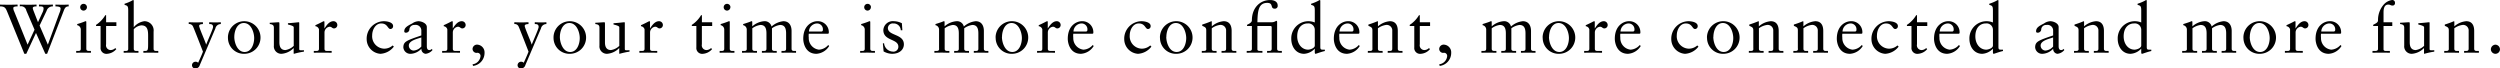<svg xmlns="http://www.w3.org/2000/svg" width="579.875" height="15.88" viewBox="0 0 579.875 15.88">
  <defs>
    <style>
      .cls-1 {
        fill-rule: evenodd;
      }
    </style>
  </defs>
  <path id="nim_text01-6.svg" class="cls-1" d="M270.43,2814.92l-3.135-7.77a1.688,1.688,0,0,1-.176-0.74c0-.22.256-0.37,0.992-0.37v-0.41c-0.608,0-1.28.03-1.888,0.03-0.7,0-1.487-.02-2.191-0.03v0.41c1.12,0,1.312.39,1.679,1.27l3.967,9.73h0.448l2.255-4.84,2.16,4.84h0.416l3.822-9.89c0.256-.66.432-1.11,1.184-1.11v-0.41c-0.416,0-.88.03-1.28,0.03-0.591,0-1.2-.02-1.791-0.03v0.41c1.04,0.02,1.2.24,1.2,0.53a3.113,3.113,0,0,1-.288,1.04l-2.672,7.31-1.919-4.43,1.632-3.42a1.445,1.445,0,0,1,1.455-1.03v-0.41c-0.448,0-.96.03-1.391,0.03-0.592,0-1.248-.02-1.84-0.03v0.41c0.688,0,1.072,0,1.072.51a2.427,2.427,0,0,1-.288.98l-1.008,2.19-1.039-2.67a2.529,2.529,0,0,1-.176-0.61c0-.38.591-0.4,0.879-0.4v-0.41c-0.528,0-1.119.03-1.663,0.03-0.736,0-1.472-.02-2.223-0.03v0.41a1.238,1.238,0,0,1,1.519.99l1.9,4.42Zm11.27,1.88c0.592-.02,1.168-0.03,1.744-0.03s1.136,0.03,1.679.03v-0.42h-0.272c-0.447,0-.8,0-0.8-0.53v-6.14c0-.13-0.032-0.23-0.112-0.23a0.606,0.606,0,0,0-.288.08,16.677,16.677,0,0,1-1.712.58v0.26a1.049,1.049,0,0,1,.832,1.12v4.33c0,0.53-.32.53-0.768,0.53h-0.3v0.42Zm2.5-10.58a0.785,0.785,0,0,0-.784-0.77,0.785,0.785,0,0,0,0,1.57A0.8,0.8,0,0,0,284.2,2806.22Zm4.442,4.37h2.383v-0.87h-2.383v-1.63h-0.192a6.861,6.861,0,0,1-2.143,2.24v0.26h1.055v4.96a1.348,1.348,0,0,0,1.52,1.49,3.033,3.033,0,0,0,2.127-1.09l-0.24-.24a1.583,1.583,0,0,1-1.119.46,1.1,1.1,0,0,1-1.008-1.34v-4.24Zm5.133,5.26c0,0.53-.319.53-0.767,0.53h-0.288v0.42q0.864-.03,1.727-0.03c0.576,0,1.136.03,1.7,0.03v-0.42h-0.288c-0.448,0-.8,0-0.8-0.53v-4.51a2.8,2.8,0,0,1,1.759-.9c1.456,0,1.568,1.22,1.568,2.39v1.81c0,1.57-.048,1.74-0.8,1.74H297.29v0.42q0.864-.03,1.728-0.03c0.608,0,1.167.03,1.727,0.03v-0.42h-0.288c-0.448,0-.8,0-0.8-0.53v-3.95a2.142,2.142,0,0,0-2.144-2.42,3.827,3.827,0,0,0-2.463,1.41v-6.1c0-.12-0.032-0.22-0.128-0.22a1.546,1.546,0,0,0-.352.18,9.826,9.826,0,0,1-1.647.68v0.26c0.607,0.18.847,0.21,0.847,1.25v8.91Zm14.026-5.71a0.952,0.952,0,0,1,1.008.59c0.192,0.37,2.3,5.8,2.3,5.81s-0.335.91-1.119,2.58a0.8,0.8,0,0,0-.656-0.24,0.814,0.814,0,0,0-.768.8,0.757,0.757,0,0,0,.784.77,1.073,1.073,0,0,0,1.024-.8l3.615-8.49a1.279,1.279,0,0,1,1.263-1.02v-0.42c-0.4.02-.8,0.04-1.2,0.04-0.5,0-1.008-.02-1.5-0.04v0.42c0.384,0,.9,0,0.9.67,0,0.45-1.248,3.14-1.584,4.07h-0.032c-0.176-.66-1.615-3.86-1.615-4.31,0-.41.576-0.4,0.879-0.43v-0.42c-0.479,0-.959.04-1.439,0.04-0.624,0-1.232-.02-1.856-0.04v0.42Zm9.106,3.15a3.69,3.69,0,0,0,3.871,3.75,3.764,3.764,0,0,0,3.678-3.81A3.775,3.775,0,1,0,316.9,2813.29Zm1.471-.16c0-1.37.624-3.23,2.208-3.23,1.695,0,2.4,2.18,2.4,3.49,0,1.37-.624,3.23-2.223,3.23C319.078,2816.62,318.374,2814.44,318.374,2813.13Zm15.067-3.12c0-.17,0-0.29-0.127-0.29-0.16,0-1.056.13-2.5,0.23v0.29c0.576,0.16,1.344.33,1.344,0.65v4.31a3.556,3.556,0,0,1-1.935.97c-1.392,0-1.392-1.37-1.392-1.85v-4.13c0-.35,0-0.47-0.176-0.47-0.208,0-1.488.1-2.063,0.12v0.3c0.895,0.08.959,0.48,0.959,0.9v4.09a1.728,1.728,0,0,0,1.76,1.91,4.3,4.3,0,0,0,2.831-1.35v1.3l0.08,0.05a16.5,16.5,0,0,1,2.3-.5v-0.33c-0.208,0-.448.01-0.64,0.01-0.272,0-.448-0.01-0.448-0.3v-5.91Zm3.377,6.79c0.576-.02,1.247-0.03,1.9-0.03,0.688,0,1.36.01,2.239,0.03v-0.42h-0.895c-0.448,0-.768,0-0.768-0.53v-3.76a1.353,1.353,0,0,1,1.168-1.33c0.559,0,.559.39,1.055,0.39a0.781,0.781,0,0,0,.752-0.82,0.879,0.879,0,0,0-.912-0.85c-0.975,0-1.647,1.03-2.047,1.65h-0.032v-1.44c0-.16-0.048-0.21-0.144-0.21-0.144,0-.784.42-1.951,0.92v0.24a0.989,0.989,0,0,1,.831.72v4.49c0,0.53-.319.53-0.767,0.53h-0.432v0.42Zm18.287-1.7a2.935,2.935,0,0,1-1.951.75,2.873,2.873,0,0,1-2.8-3.1c0-1.22.72-2.75,2.1-2.75,1.5,0,1.471,1.29,2.143,1.29a0.638,0.638,0,0,0,.608-0.7c0-.85-1.344-1.11-2.159-1.11a4.051,4.051,0,0,0-3.967,4.24,3.411,3.411,0,0,0,3.183,3.32,4.217,4.217,0,0,0,3.119-1.67Zm6.644,0.26a2.674,2.674,0,0,1-1.759.93,1.157,1.157,0,0,1-1.136-1.16c0-1.2,2.08-1.57,2.9-1.89v2.12Zm2.448,0.54a0.777,0.777,0,0,1-.592.27c-0.352,0-.576-0.25-0.576-0.91v-4.43c0-.88-1.232-1.35-1.951-1.35a2.755,2.755,0,0,0-1.44.52c-1.119.57-1.839,0.97-1.839,1.82a0.289,0.289,0,0,0,.288.32,0.816,0.816,0,0,0,.9-0.67,1.11,1.11,0,0,1,1.216-1.12,1.311,1.311,0,0,1,1.551,1.37v1.06c-3.454,1.18-4.11,1.42-4.174,2.71a1.613,1.613,0,0,0,1.727,1.55,3.569,3.569,0,0,0,2.463-1.19,1.1,1.1,0,0,0,.992,1.19,2.45,2.45,0,0,0,1.584-.87Zm2.39,0.9c0.576-.02,1.248-0.03,1.9-0.03,0.687,0,1.359.01,2.239,0.03v-0.42h-0.9c-0.448,0-.768,0-0.768-0.53v-3.76a1.353,1.353,0,0,1,1.168-1.33c0.56,0,.56.39,1.056,0.39a0.78,0.78,0,0,0,.751-0.82,0.878,0.878,0,0,0-.911-0.85c-0.976,0-1.648,1.03-2.048,1.65H369.05v-1.44c0-.16-0.048-0.21-0.144-0.21-0.143,0-.783.42-1.951,0.92v0.24a0.99,0.99,0,0,1,.832.72v4.49c0,0.53-.32.53-0.768,0.53h-0.432v0.42Zm7.159,3.05a3.032,3.032,0,0,0,2.672-3.05,1.8,1.8,0,0,0-1.6-1.88,1.04,1.04,0,0,0-1.183.98,0.934,0.934,0,0,0,.943.93,0.717,0.717,0,0,1,.9.78,2.089,2.089,0,0,1-1.839,1.86Zm9.569-9.71a0.952,0.952,0,0,1,1.008.59c0.192,0.37,2.3,5.8,2.3,5.81s-0.336.91-1.119,2.58a0.8,0.8,0,0,0-.656-0.24,0.814,0.814,0,0,0-.768.8,0.757,0.757,0,0,0,.784.77,1.072,1.072,0,0,0,1.023-.8l3.615-8.49a1.281,1.281,0,0,1,1.264-1.02v-0.42c-0.4.02-.8,0.04-1.2,0.04-0.5,0-1.007-.02-1.5-0.04v0.42c0.384,0,.9,0,0.9.67,0,0.45-1.247,3.14-1.583,4.07h-0.032c-0.176-.66-1.616-3.86-1.616-4.31,0-.41.576-0.4,0.88-0.43v-0.42c-0.48,0-.96.04-1.439,0.04-0.624,0-1.232-.02-1.856-0.04v0.42Zm9.106,3.15a3.689,3.689,0,0,0,3.87,3.75,3.764,3.764,0,0,0,3.679-3.81A3.775,3.775,0,1,0,392.421,2813.29Zm1.471-.16c0-1.37.624-3.23,2.207-3.23,1.7,0,2.4,2.18,2.4,3.49,0,1.37-.624,3.23-2.224,3.23C394.6,2816.62,393.892,2814.44,393.892,2813.13Zm15.067-3.12c0-.17,0-0.29-0.128-0.29-0.16,0-1.055.13-2.5,0.23v0.29c0.576,0.16,1.344.33,1.344,0.65v4.31a3.555,3.555,0,0,1-1.936.97c-1.391,0-1.391-1.37-1.391-1.85v-4.13c0-.35,0-0.47-0.176-0.47-0.208,0-1.488.1-2.064,0.12v0.3c0.9,0.08.96,0.48,0.96,0.9v4.09a1.728,1.728,0,0,0,1.76,1.91,4.3,4.3,0,0,0,2.831-1.35v1.3l0.08,0.05a16.468,16.468,0,0,1,2.3-.5v-0.33c-0.208,0-.448.01-0.64,0.01-0.272,0-.448-0.01-0.448-0.3v-5.91Zm3.377,6.79c0.575-.02,1.247-0.03,1.9-0.03,0.688,0,1.359.01,2.239,0.03v-0.42h-0.9c-0.447,0-.767,0-0.767-0.53v-3.76a1.353,1.353,0,0,1,1.167-1.33c0.56,0,.56.39,1.056,0.39a0.781,0.781,0,0,0,.752-0.82,0.879,0.879,0,0,0-.912-0.85c-0.976,0-1.647,1.03-2.047,1.65H414.8v-1.44c0-.16-0.048-0.21-0.144-0.21-0.144,0-.784.42-1.952,0.92v0.24a0.99,0.99,0,0,1,.832.72v4.49c0,0.53-.32.53-0.768,0.53h-0.431v0.42Zm14.5-6.21h2.383v-0.87h-2.383v-1.63H426.64a6.861,6.861,0,0,1-2.143,2.24v0.26h1.055v4.96a1.348,1.348,0,0,0,1.52,1.49,3.033,3.033,0,0,0,2.127-1.09l-0.24-.24a1.584,1.584,0,0,1-1.12.46,1.1,1.1,0,0,1-1.007-1.34v-4.24Zm4.118,6.21c0.592-.02,1.167-0.03,1.743-0.03s1.136,0.03,1.68.03v-0.42H434.1c-0.448,0-.8,0-0.8-0.53v-6.14c0-.13-0.032-0.23-0.112-0.23a0.606,0.606,0,0,0-.288.08,16.717,16.717,0,0,1-1.711.58v0.26a1.049,1.049,0,0,1,.831,1.12v4.33c0,0.53-.32.53-0.767,0.53h-0.3v0.42Zm2.5-10.58a0.785,0.785,0,0,0-.784-0.77,0.785,0.785,0,0,0,0,1.57A0.8,0.8,0,0,0,433.445,2806.22Zm3.789,9.63c0,0.53-.32.53-0.767,0.53h-0.336v0.42c0.624-.02,1.2-0.03,1.775-0.03s1.136,0.03,1.7.03v-0.42h-0.288c-0.448,0-.8,0-0.8-0.53v-4.73a4.161,4.161,0,0,1,1.887-.77c1.184,0,1.392.96,1.392,1.97v3.53c0,0.53-.32.53-0.768,0.53h-0.288v0.42q0.864-.03,1.728-0.03c0.576,0,1.151.03,1.711,0.03v-0.42h-0.288c-0.448,0-.815,0-0.815-0.53v-4.73a4.151,4.151,0,0,1,1.887-.77c1.184,0,1.391.96,1.391,1.97v3.53c0,0.53-.319.53-0.767,0.53H445.3v0.42q0.864-.03,1.727-0.03c0.576,0,1.136.03,1.648,0.03v-0.42h-0.24c-0.448,0-.8,0-0.8-0.53v-4.11c0-1.17-.512-2.26-1.9-2.26a4.809,4.809,0,0,0-2.751,1.24,1.6,1.6,0,0,0-1.7-1.24,4.605,4.605,0,0,0-2.767,1.2v-0.97c0-.13-0.032-0.23-0.112-0.23a0.606,0.606,0,0,0-.288.08c-0.08.05-.96,0.36-1.711,0.58v0.26a1.049,1.049,0,0,1,.831,1.12v4.33Zm18.87-3.47,0.144-.1a1.644,1.644,0,0,0,.016-0.28,2.545,2.545,0,0,0-2.7-2.52c-1.12,0-3.231.93-3.231,4.07,0,1.02.512,3.49,3.055,3.49a3.743,3.743,0,0,0,2.959-1.81l-0.224-.23a3.046,3.046,0,0,1-2.159,1.08,2.676,2.676,0,0,1-2.352-2.77,4.027,4.027,0,0,1,0-.93h4.5Zm-4.447-.51a1.929,1.929,0,0,1,1.84-1.87,1.352,1.352,0,0,1,1.391,1.47,0.363,0.363,0,0,1-.447.4h-2.784Zm11.882,4.93c0.592-.02,1.168-0.03,1.744-0.03s1.135,0.03,1.679.03v-0.42H466.69c-0.448,0-.8,0-0.8-0.53v-6.14c0-.13-0.032-0.23-0.112-0.23a0.6,0.6,0,0,0-.287.08,16.677,16.677,0,0,1-1.712.58v0.26a1.049,1.049,0,0,1,.832,1.12v4.33c0,0.53-.32.53-0.768,0.53h-0.3v0.42Zm2.5-10.58a0.785,0.785,0,0,0-.783-0.77,0.785,0.785,0,0,0,0,1.57A0.8,0.8,0,0,0,466.034,2806.22Zm2.757,8.43,0.176,1.84a4.213,4.213,0,0,0,1.951.55c1.9,0,2.751-1.12,2.751-2.18,0-2.51-3.711-1.94-3.711-3.81a1.119,1.119,0,0,1,1.248-1.05,1.638,1.638,0,0,1,1.743,1.58h0.368l-0.112-1.63a4.221,4.221,0,0,0-1.823-.47,2.2,2.2,0,0,0-2.479,2.05c0,2.58,3.486,1.97,3.486,3.86a1.133,1.133,0,0,1-1.3,1.14,2.112,2.112,0,0,1-2.016-1.96Zm13.056,1.2c0,0.53-.32.53-0.767,0.53h-0.336v0.42c0.623-.02,1.2-0.03,1.775-0.03s1.136,0.03,1.7.03v-0.42h-0.288c-0.448,0-.8,0-0.8-0.53v-4.73a4.161,4.161,0,0,1,1.887-.77c1.184,0,1.392.96,1.392,1.97v3.53c0,0.53-.32.53-0.768,0.53H485.35v0.42q0.864-.03,1.728-0.03c0.575,0,1.151.03,1.711,0.03v-0.42H488.5c-0.448,0-.816,0-0.816-0.53v-4.73a4.16,4.16,0,0,1,1.888-.77c1.183,0,1.391.96,1.391,1.97v3.53c0,0.53-.319.53-0.767,0.53h-0.288v0.42q0.864-.03,1.727-0.03c0.576,0,1.136.03,1.648,0.03v-0.42h-0.24c-0.448,0-.8,0-0.8-0.53v-4.11c0-1.17-.512-2.26-1.9-2.26a4.809,4.809,0,0,0-2.751,1.24,1.6,1.6,0,0,0-1.7-1.24,4.605,4.605,0,0,0-2.767,1.2v-0.97c0-.13-0.032-0.23-0.112-0.23a0.606,0.606,0,0,0-.288.08c-0.08.05-.96,0.36-1.711,0.58v0.26a1.049,1.049,0,0,1,.831,1.12v4.33Zm13.112-2.56a3.69,3.69,0,0,0,3.871,3.75,3.764,3.764,0,0,0,3.678-3.81A3.775,3.775,0,1,0,494.959,2813.29Zm1.471-.16c0-1.37.624-3.23,2.208-3.23,1.7,0,2.4,2.18,2.4,3.49,0,1.37-.624,3.23-2.223,3.23C497.134,2816.62,496.43,2814.44,496.43,2813.13Zm8.15,3.67c0.576-.02,1.247-0.03,1.9-0.03,0.688,0,1.36.01,2.239,0.03v-0.42h-0.895c-0.448,0-.768,0-0.768-0.53v-3.76a1.353,1.353,0,0,1,1.168-1.33c0.559,0,.559.39,1.055,0.39a0.781,0.781,0,0,0,.752-0.82,0.879,0.879,0,0,0-.912-0.85c-0.975,0-1.647,1.03-2.047,1.65h-0.032v-1.44c0-.16-0.048-0.21-0.144-0.21-0.144,0-.784.42-1.951,0.92v0.24a0.989,0.989,0,0,1,.831.72v4.49c0,0.53-.32.53-0.767,0.53H504.58v0.42Zm12.874-4.42,0.144-.1a1.644,1.644,0,0,0,.016-0.28,2.545,2.545,0,0,0-2.7-2.52c-1.12,0-3.231.93-3.231,4.07,0,1.02.512,3.49,3.055,3.49a3.743,3.743,0,0,0,2.959-1.81l-0.224-.23a3.046,3.046,0,0,1-2.159,1.08,2.676,2.676,0,0,1-2.352-2.77,4.027,4.027,0,0,1,0-.93h4.5Zm-4.447-.51a1.929,1.929,0,0,1,1.84-1.87,1.352,1.352,0,0,1,1.391,1.47,0.363,0.363,0,0,1-.448.4h-2.783Zm17.8,3.23a2.935,2.935,0,0,1-1.951.75,2.873,2.873,0,0,1-2.8-3.1c0-1.22.719-2.75,2.1-2.75,1.5,0,1.471,1.29,2.143,1.29a0.638,0.638,0,0,0,.608-0.7c0-.85-1.344-1.11-2.159-1.11a4.051,4.051,0,0,0-3.967,4.24,3.411,3.411,0,0,0,3.183,3.32,4.216,4.216,0,0,0,3.119-1.67Zm2.269-1.81a3.689,3.689,0,0,0,3.87,3.75,3.764,3.764,0,0,0,3.679-3.81A3.775,3.775,0,1,0,533.076,2813.29Zm1.471-.16c0-1.37.624-3.23,2.207-3.23,1.7,0,2.4,2.18,2.4,3.49,0,1.37-.624,3.23-2.224,3.23C535.251,2816.62,534.547,2814.44,534.547,2813.13Zm9.277,2.72c0,0.53-.32.53-0.768,0.53h-0.288v0.42q0.864-.03,1.728-0.03c0.576,0,1.135.03,1.7,0.03v-0.42H545.9c-0.448,0-.8,0-0.8-0.53v-4.73a4.164,4.164,0,0,1,1.855-.77,1.281,1.281,0,0,1,1.472,1.36v4.14c0,0.53-.32.53-0.768,0.53h-0.288v0.42q0.864-.03,1.727-0.03c0.576,0,1.136.03,1.7,0.03v-0.42H550.51c-0.448,0-.8,0-0.8-0.53v-4.13c0-1.24-.48-2.24-1.839-2.24a4.712,4.712,0,0,0-2.767,1.2v-1.04c0-.12-0.048-0.16-0.1-0.16a19.725,19.725,0,0,1-2.112.77v0.31c0.752,0.3.928,0.46,0.928,1.05v4.24Zm11.862-5.26h2.751c0.416,0,.544.01,0.544,0.32v4.94c0,0.53-.32.53-0.768,0.53h-0.3v0.42c0.592-.02,1.168-0.03,1.743-0.03s1.136,0.03,1.68.03v-0.42H561.06c-0.448,0-.8,0-0.8-0.53v-6.14c0-.18-0.032-0.32-0.224-0.32a1.809,1.809,0,0,1-1.167.33h-3.183c0.048-2.78.319-4.49,2.287-4.49,1.519,0,.608,1.34,1.727,1.34a0.644,0.644,0,0,0,.688-0.75c0-.83-0.752-1.25-1.743-1.25-2.416,0-4.239,1.86-4.239,4.71,0,0.56-.864.89-1.12,1.04v0.27h1.12v5.28c0,0.24-.08.51-0.672,0.51h-0.528v0.42c0.576-.02,1.248-0.03,1.9-0.03,0.688,0,1.359.01,1.743,0.03v-0.42h-0.416c-0.352,0-.751,0-0.751-0.38v-5.41Zm14.571-5.8c0-.12-0.032-0.22-0.128-0.22a1.546,1.546,0,0,0-.352.18,9.826,9.826,0,0,1-1.647.68v0.26c0.607,0.18.847,0.21,0.847,1.25v2.83a3.967,3.967,0,0,0-5.454,3.79c0,1.8,1.056,3.48,2.975,3.48a3.609,3.609,0,0,0,2.447-1.17h0.032v0.74c0,0.19.016,0.43,0.176,0.43,0.1,0,.512-0.16,1.008-0.32,0.464-.15.9-0.27,1.136-0.32h0.016v-0.32h-0.272c-0.624,0-.784,0-0.784-0.66v-10.63Zm-1.28,10.34c0,0.6-1.071.95-1.551,0.95-1.456,0-2.527-1.32-2.527-3.08,0-2.16,1.247-3,2.383-3a1.483,1.483,0,0,1,1.695,1.47v3.66Zm10.19-2.75,0.144-.1a1.644,1.644,0,0,0,.016-0.28,2.545,2.545,0,0,0-2.7-2.52c-1.119,0-3.231.93-3.231,4.07,0,1.02.512,3.49,3.055,3.49a3.74,3.74,0,0,0,2.959-1.81l-0.224-.23a3.042,3.042,0,0,1-2.159,1.08,2.676,2.676,0,0,1-2.351-2.77,4.027,4.027,0,0,1,0-.93h4.494Zm-4.446-.51a1.929,1.929,0,0,1,1.839-1.87,1.353,1.353,0,0,1,1.392,1.47,0.363,0.363,0,0,1-.448.4h-2.783Zm7.636,3.98c0,0.53-.32.53-0.768,0.53H581.3v0.42q0.862-.03,1.727-0.03c0.576,0,1.136.03,1.7,0.03v-0.42h-0.287c-0.448,0-.8,0-0.8-0.53v-4.73a4.168,4.168,0,0,1,1.855-.77,1.281,1.281,0,0,1,1.472,1.36v4.14c0,0.53-.32.53-0.768,0.53h-0.288v0.42q0.864-.03,1.728-0.03c0.575,0,1.135.03,1.7,0.03v-0.42h-0.288c-0.448,0-.8,0-0.8-0.53v-4.13c0-1.24-.479-2.24-1.839-2.24a4.714,4.714,0,0,0-2.767,1.2v-1.04c0-.12-0.048-0.16-0.1-0.16a19.792,19.792,0,0,1-2.111.77v0.31c0.751,0.3.927,0.46,0.927,1.05v4.24Zm10.979-5.26h2.383v-0.87h-2.383v-1.63h-0.192a6.85,6.85,0,0,1-2.143,2.24v0.26h1.055v4.96a1.348,1.348,0,0,0,1.52,1.49,3.029,3.029,0,0,0,2.127-1.09l-0.24-.24a1.58,1.58,0,0,1-1.119.46,1.1,1.1,0,0,1-1.008-1.34v-4.24Zm4.612,9.26a3.031,3.031,0,0,0,2.671-3.05,1.794,1.794,0,0,0-1.6-1.88,1.04,1.04,0,0,0-1.184.98,0.935,0.935,0,0,0,.944.93,0.717,0.717,0,0,1,.9.78,2.089,2.089,0,0,1-1.84,1.86Zm10.785-4c0,0.53-.32.53-0.768,0.53h-0.336v0.42c0.624-.02,1.2-0.03,1.775-0.03s1.136,0.03,1.7.03v-0.42h-0.288c-0.448,0-.8,0-0.8-0.53v-4.73a4.16,4.16,0,0,1,1.888-.77c1.183,0,1.391.96,1.391,1.97v3.53c0,0.53-.32.53-0.768,0.53h-0.288v0.42q0.864-.03,1.728-0.03c0.576,0,1.152.03,1.711,0.03v-0.42h-0.288c-0.447,0-.815,0-0.815-0.53v-4.73a4.156,4.156,0,0,1,1.887-.77c1.184,0,1.392.96,1.392,1.97v3.53c0,0.53-.32.53-0.768,0.53h-0.288v0.42q0.864-.03,1.727-0.03c0.576,0,1.136.03,1.648,0.03v-0.42h-0.24c-0.448,0-.8,0-0.8-0.53v-4.11c0-1.17-.512-2.26-1.9-2.26a4.809,4.809,0,0,0-2.751,1.24,1.6,1.6,0,0,0-1.7-1.24,4.608,4.608,0,0,0-2.767,1.2v-0.97c0-.13-0.032-0.23-0.112-0.23a0.606,0.606,0,0,0-.288.08c-0.08.05-.959,0.36-1.711,0.58v0.26a1.049,1.049,0,0,1,.832,1.12v4.33Zm13.111-2.56a3.69,3.69,0,0,0,3.871,3.75,3.765,3.765,0,0,0,3.679-3.81A3.775,3.775,0,1,0,621.844,2813.29Zm1.472-.16c0-1.37.623-3.23,2.207-3.23,1.695,0,2.4,2.18,2.4,3.49,0,1.37-.624,3.23-2.223,3.23C624.019,2816.62,623.316,2814.44,623.316,2813.13Zm8.149,3.67c0.576-.02,1.248-0.03,1.9-0.03,0.688,0,1.36.01,2.24,0.03v-0.42h-0.9c-0.448,0-.768,0-0.768-0.53v-3.76a1.353,1.353,0,0,1,1.168-1.33c0.56,0,.56.39,1.055,0.39a0.781,0.781,0,0,0,.752-0.82,0.878,0.878,0,0,0-.911-0.85c-0.976,0-1.648,1.03-2.048,1.65h-0.032v-1.44c0-.16-0.048-0.21-0.144-0.21-0.144,0-.784.42-1.951,0.92v0.24a0.99,0.99,0,0,1,.832.72v4.49c0,0.53-.32.53-0.768,0.53h-0.432v0.42Zm12.874-4.42,0.144-.1a1.644,1.644,0,0,0,.016-0.28,2.545,2.545,0,0,0-2.7-2.52c-1.12,0-3.231.93-3.231,4.07,0,1.02.512,3.49,3.055,3.49a3.742,3.742,0,0,0,2.959-1.81l-0.224-.23a3.044,3.044,0,0,1-2.159,1.08,2.675,2.675,0,0,1-2.351-2.77,4.027,4.027,0,0,1,0-.93h4.494Zm-4.446-.51a1.927,1.927,0,0,1,1.839-1.87,1.353,1.353,0,0,1,1.392,1.47,0.363,0.363,0,0,1-.448.4h-2.783Zm17.8,3.23a2.931,2.931,0,0,1-1.951.75,2.873,2.873,0,0,1-2.8-3.1c0-1.22.72-2.75,2.1-2.75,1.5,0,1.472,1.29,2.143,1.29a0.638,0.638,0,0,0,.608-0.7c0-.85-1.343-1.11-2.159-1.11a4.052,4.052,0,0,0-3.967,4.24,3.412,3.412,0,0,0,3.183,3.32,4.216,4.216,0,0,0,3.119-1.67Zm2.269-1.81a3.69,3.69,0,0,0,3.871,3.75,3.764,3.764,0,0,0,3.678-3.81A3.775,3.775,0,1,0,659.961,2813.29Zm1.471-.16c0-1.37.624-3.23,2.208-3.23,1.7,0,2.4,2.18,2.4,3.49,0,1.37-.624,3.23-2.223,3.23C662.136,2816.62,661.432,2814.44,661.432,2813.13Zm9.277,2.72c0,0.53-.32.53-0.767,0.53h-0.288v0.42q0.863-.03,1.727-0.03c0.576,0,1.136.03,1.7,0.03v-0.42h-0.288c-0.448,0-.8,0-0.8-0.53v-4.73a4.168,4.168,0,0,1,1.855-.77,1.281,1.281,0,0,1,1.472,1.36v4.14c0,0.53-.32.53-0.768,0.53H674.26v0.42q0.864-.03,1.728-0.03c0.575,0,1.135.03,1.695,0.03v-0.42H677.4c-0.448,0-.8,0-0.8-0.53v-4.13c0-1.24-.479-2.24-1.839-2.24a4.714,4.714,0,0,0-2.767,1.2v-1.04c0-.12-0.048-0.16-0.1-0.16a19.792,19.792,0,0,1-2.111.77v0.31c0.751,0.3.927,0.46,0.927,1.05v4.24Zm10.342,0c0,0.53-.32.53-0.767,0.53H680v0.42q0.864-.03,1.727-0.03c0.576,0,1.136.03,1.7,0.03v-0.42h-0.288c-0.448,0-.8,0-0.8-0.53v-4.73a4.173,4.173,0,0,1,1.855-.77,1.281,1.281,0,0,1,1.472,1.36v4.14c0,0.53-.32.53-0.768,0.53H684.6v0.42q0.864-.03,1.728-0.03c0.576,0,1.135.03,1.695,0.03v-0.42h-0.288c-0.448,0-.8,0-0.8-0.53v-4.13c0-1.24-.48-2.24-1.84-2.24a4.714,4.714,0,0,0-2.767,1.2v-1.04c0-.12-0.048-0.16-0.1-0.16a19.792,19.792,0,0,1-2.111.77v0.31c0.751,0.3.927,0.46,0.927,1.05v4.24Zm14.781-3.47,0.144-.1a1.644,1.644,0,0,0,.016-0.28,2.545,2.545,0,0,0-2.7-2.52c-1.12,0-3.231.93-3.231,4.07,0,1.02.512,3.49,3.055,3.49a3.742,3.742,0,0,0,2.959-1.81l-0.224-.23a3.044,3.044,0,0,1-2.159,1.08,2.675,2.675,0,0,1-2.351-2.77,4.027,4.027,0,0,1,0-.93h4.494Zm-4.446-.51a1.928,1.928,0,0,1,1.839-1.87,1.353,1.353,0,0,1,1.392,1.47,0.363,0.363,0,0,1-.448.4h-2.783Zm12.738,3.23a2.933,2.933,0,0,1-1.951.75,2.873,2.873,0,0,1-2.8-3.1c0-1.22.72-2.75,2.1-2.75,1.5,0,1.472,1.29,2.143,1.29a0.638,0.638,0,0,0,.608-0.7c0-.85-1.343-1.11-2.159-1.11a4.052,4.052,0,0,0-3.967,4.24,3.412,3.412,0,0,0,3.183,3.32,4.216,4.216,0,0,0,3.119-1.67Zm4.535-4.51h2.383v-0.87h-2.383v-1.63h-0.192a6.85,6.85,0,0,1-2.143,2.24v0.26h1.056v4.96a1.347,1.347,0,0,0,1.519,1.49,3.029,3.029,0,0,0,2.127-1.09l-0.24-.24a1.58,1.58,0,0,1-1.119.46,1.1,1.1,0,0,1-1.008-1.34v-4.24Zm9.723,1.79,0.144-.1a1.644,1.644,0,0,0,.016-0.28,2.545,2.545,0,0,0-2.7-2.52c-1.12,0-3.231.93-3.231,4.07,0,1.02.511,3.49,3.055,3.49a3.743,3.743,0,0,0,2.959-1.81L718.4,2815a3.046,3.046,0,0,1-2.16,1.08,2.676,2.676,0,0,1-2.351-2.77,4.027,4.027,0,0,1,0-.93h4.5Zm-4.447-.51a1.929,1.929,0,0,1,1.84-1.87,1.352,1.352,0,0,1,1.391,1.47,0.363,0.363,0,0,1-.448.4h-2.783Zm13.615-7.08c0-.12-0.032-0.22-0.128-0.22a1.546,1.546,0,0,0-.352.18,9.755,9.755,0,0,1-1.647.68v0.26c0.608,0.18.848,0.21,0.848,1.25v2.83a3.968,3.968,0,0,0-5.455,3.79c0,1.8,1.056,3.48,2.976,3.48a3.611,3.611,0,0,0,2.447-1.17h0.032v0.74c0,0.19.016,0.43,0.176,0.43,0.1,0,.512-0.16,1.007-0.32,0.464-.15.9-0.27,1.136-0.32h0.016v-0.32h-0.272c-0.624,0-.784,0-0.784-0.66v-10.63Zm-1.279,10.34c0,0.6-1.072.95-1.552,0.95-1.455,0-2.527-1.32-2.527-3.08,0-2.16,1.248-3,2.383-3a1.484,1.484,0,0,1,1.7,1.47v3.66Zm13.962,0.23a2.679,2.679,0,0,1-1.76.93,1.157,1.157,0,0,1-1.135-1.16c0-1.2,2.079-1.57,2.895-1.89v2.12Zm2.447,0.54a0.777,0.777,0,0,1-.592.27c-0.352,0-.576-0.25-0.576-0.91v-4.43c0-.88-1.231-1.35-1.951-1.35a2.749,2.749,0,0,0-1.439.52c-1.12.57-1.84,0.97-1.84,1.82a0.289,0.289,0,0,0,.288.32,0.817,0.817,0,0,0,.9-0.67,1.109,1.109,0,0,1,1.215-1.12,1.312,1.312,0,0,1,1.552,1.37v1.06c-3.455,1.18-4.111,1.42-4.175,2.71a1.614,1.614,0,0,0,1.728,1.55,3.573,3.573,0,0,0,2.463-1.19,1.1,1.1,0,0,0,.992,1.19,2.45,2.45,0,0,0,1.583-.87Zm3.47-.05c0,0.53-.32.53-0.768,0.53H745.1v0.42q0.862-.03,1.727-0.03c0.576,0,1.136.03,1.7,0.03v-0.42H748.23c-0.448,0-.8,0-0.8-0.53v-4.73a4.168,4.168,0,0,1,1.855-.77,1.281,1.281,0,0,1,1.472,1.36v4.14c0,0.53-.32.53-0.768,0.53H749.7v0.42q0.864-.03,1.728-0.03c0.575,0,1.135.03,1.7,0.03v-0.42h-0.288c-0.448,0-.8,0-0.8-0.53v-4.13c0-1.24-.479-2.24-1.839-2.24a4.714,4.714,0,0,0-2.767,1.2v-1.04c0-.12-0.048-0.16-0.1-0.16a19.792,19.792,0,0,1-2.111.77v0.31c0.751,0.3.927,0.46,0.927,1.05v4.24Zm15.8-11.06c0-.12-0.032-0.22-0.128-0.22a1.546,1.546,0,0,0-.352.18,9.79,9.79,0,0,1-1.647.68v0.26c0.608,0.18.848,0.21,0.848,1.25v2.83a3.968,3.968,0,0,0-5.455,3.79c0,1.8,1.056,3.48,2.975,3.48a3.611,3.611,0,0,0,2.448-1.17h0.032v0.74c0,0.19.016,0.43,0.175,0.43,0.1,0,.512-0.16,1.008-0.32,0.464-.15.9-0.27,1.136-0.32h0.016v-0.32h-0.272c-0.624,0-.784,0-0.784-0.66v-10.63Zm-1.279,10.34c0,0.6-1.072.95-1.552,0.95-1.456,0-2.527-1.32-2.527-3.08,0-2.16,1.247-3,2.383-3a1.484,1.484,0,0,1,1.7,1.47v3.66Zm10.6,0.72c0,0.53-.32.53-0.768,0.53h-0.336v0.42c0.624-.02,1.2-0.03,1.776-0.03s1.135,0.03,1.7.03v-0.42h-0.288c-0.448,0-.8,0-0.8-0.53v-4.73a4.16,4.16,0,0,1,1.888-.77c1.183,0,1.391.96,1.391,1.97v3.53c0,0.53-.32.53-0.767,0.53H774.78v0.42q0.863-.03,1.727-0.03c0.576,0,1.152.03,1.712,0.03v-0.42h-0.288c-0.448,0-.816,0-0.816-0.53v-4.73a4.156,4.156,0,0,1,1.887-.77c1.184,0,1.392.96,1.392,1.97v3.53c0,0.53-.32.53-0.768,0.53h-0.288v0.42q0.864-.03,1.728-0.03c0.575,0,1.135.03,1.647,0.03v-0.42h-0.24c-0.448,0-.8,0-0.8-0.53v-4.11c0-1.17-.511-2.26-1.9-2.26a4.812,4.812,0,0,0-2.751,1.24,1.6,1.6,0,0,0-1.7-1.24,4.608,4.608,0,0,0-2.767,1.2v-0.97c0-.13-0.032-0.23-0.112-0.23a0.606,0.606,0,0,0-.288.08c-0.08.05-.959,0.36-1.711,0.58v0.26a1.049,1.049,0,0,1,.832,1.12v4.33Zm13.111-2.56a3.69,3.69,0,0,0,3.871,3.75,3.765,3.765,0,0,0,3.679-3.81A3.775,3.775,0,1,0,784.388,2813.29Zm1.472-.16c0-1.37.624-3.23,2.207-3.23,1.7,0,2.4,2.18,2.4,3.49,0,1.37-.624,3.23-2.223,3.23C786.564,2816.62,785.86,2814.44,785.86,2813.13Zm8.149,3.67c0.576-.02,1.248-0.03,1.9-0.03,0.687,0,1.359.01,2.239,0.03v-0.42h-0.9c-0.448,0-.768,0-0.768-0.53v-3.76a1.353,1.353,0,0,1,1.168-1.33c0.56,0,.56.39,1.056,0.39a0.781,0.781,0,0,0,.751-0.82,0.878,0.878,0,0,0-.911-0.85c-0.976,0-1.648,1.03-2.048,1.65h-0.032v-1.44c0-.16-0.048-0.21-0.144-0.21-0.144,0-.783.42-1.951,0.92v0.24a0.99,0.99,0,0,1,.832.72v4.49c0,0.53-.32.53-0.768,0.53h-0.432v0.42Zm12.874-4.42,0.144-.1a1.644,1.644,0,0,0,.016-0.28,2.545,2.545,0,0,0-2.7-2.52c-1.12,0-3.231.93-3.231,4.07,0,1.02.512,3.49,3.055,3.49a3.742,3.742,0,0,0,2.959-1.81L806.9,2815a3.044,3.044,0,0,1-2.159,1.08,2.675,2.675,0,0,1-2.351-2.77,4.027,4.027,0,0,1,0-.93h4.494Zm-4.446-.51a1.928,1.928,0,0,1,1.839-1.87,1.353,1.353,0,0,1,1.392,1.47,0.363,0.363,0,0,1-.448.4h-2.783Zm14.441-2.15v-2.28c0-.66.095-1.81,1.071-1.81a1.045,1.045,0,0,1,.544.11,1.086,1.086,0,0,0,.48.11,0.545,0.545,0,0,0,.56-0.62,0.618,0.618,0,0,0-.72-0.66,3.227,3.227,0,0,0-1.935,1.1,5.441,5.441,0,0,0-1.28,3.64c0,0.54-.752.78-1.12,1.01v0.27h1.12v5.28c0,0.24-.08.51-0.672,0.51h-0.608v0.42c0.656-.02,1.328-0.03,1.984-0.03,0.687,0,1.359.01,2.047,0.03v-0.42h-0.72c-0.352,0-.751,0-0.751-0.38v-5.41h2.031v-0.87h-2.031Zm10.691,0.29c0-.17,0-0.29-0.128-0.29-0.16,0-1.055.13-2.5,0.23v0.29c0.576,0.16,1.344.33,1.344,0.65v4.31a3.555,3.555,0,0,1-1.936.97c-1.391,0-1.391-1.37-1.391-1.85v-4.13c0-.35,0-0.47-0.176-0.47-0.208,0-1.488.1-2.063,0.12v0.3c0.895,0.08.959,0.48,0.959,0.9v4.09a1.728,1.728,0,0,0,1.76,1.91,4.3,4.3,0,0,0,2.831-1.35v1.3l0.08,0.05a16.5,16.5,0,0,1,2.3-.5v-0.33c-0.208,0-.448.01-0.64,0.01-0.272,0-.448-0.01-0.448-0.3v-5.91Zm4.456,5.84c0,0.53-.32.53-0.767,0.53H830.97v0.42q0.862-.03,1.727-0.03c0.576,0,1.136.03,1.7,0.03v-0.42h-0.288c-0.448,0-.8,0-0.8-0.53v-4.73a4.168,4.168,0,0,1,1.855-.77,1.281,1.281,0,0,1,1.472,1.36v4.14c0,0.53-.32.53-0.768,0.53h-0.288v0.42q0.864-.03,1.728-0.03c0.575,0,1.135.03,1.7,0.03v-0.42h-0.288c-0.448,0-.8,0-0.8-0.53v-4.13c0-1.24-.479-2.24-1.839-2.24a4.714,4.714,0,0,0-2.767,1.2v-1.04c0-.12-0.048-0.16-0.1-0.16a19.792,19.792,0,0,1-2.111.77v0.31c0.751,0.3.927,0.46,0.927,1.05v4.24Zm10.819,1.19A1.056,1.056,0,0,0,843.9,2816a1.1,1.1,0,0,0-1.056-1.08,1.109,1.109,0,0,0-1.056,1.08A1.066,1.066,0,0,0,842.844,2817.04Z" transform="translate(-264.031 -2804.56)"/>
</svg>
